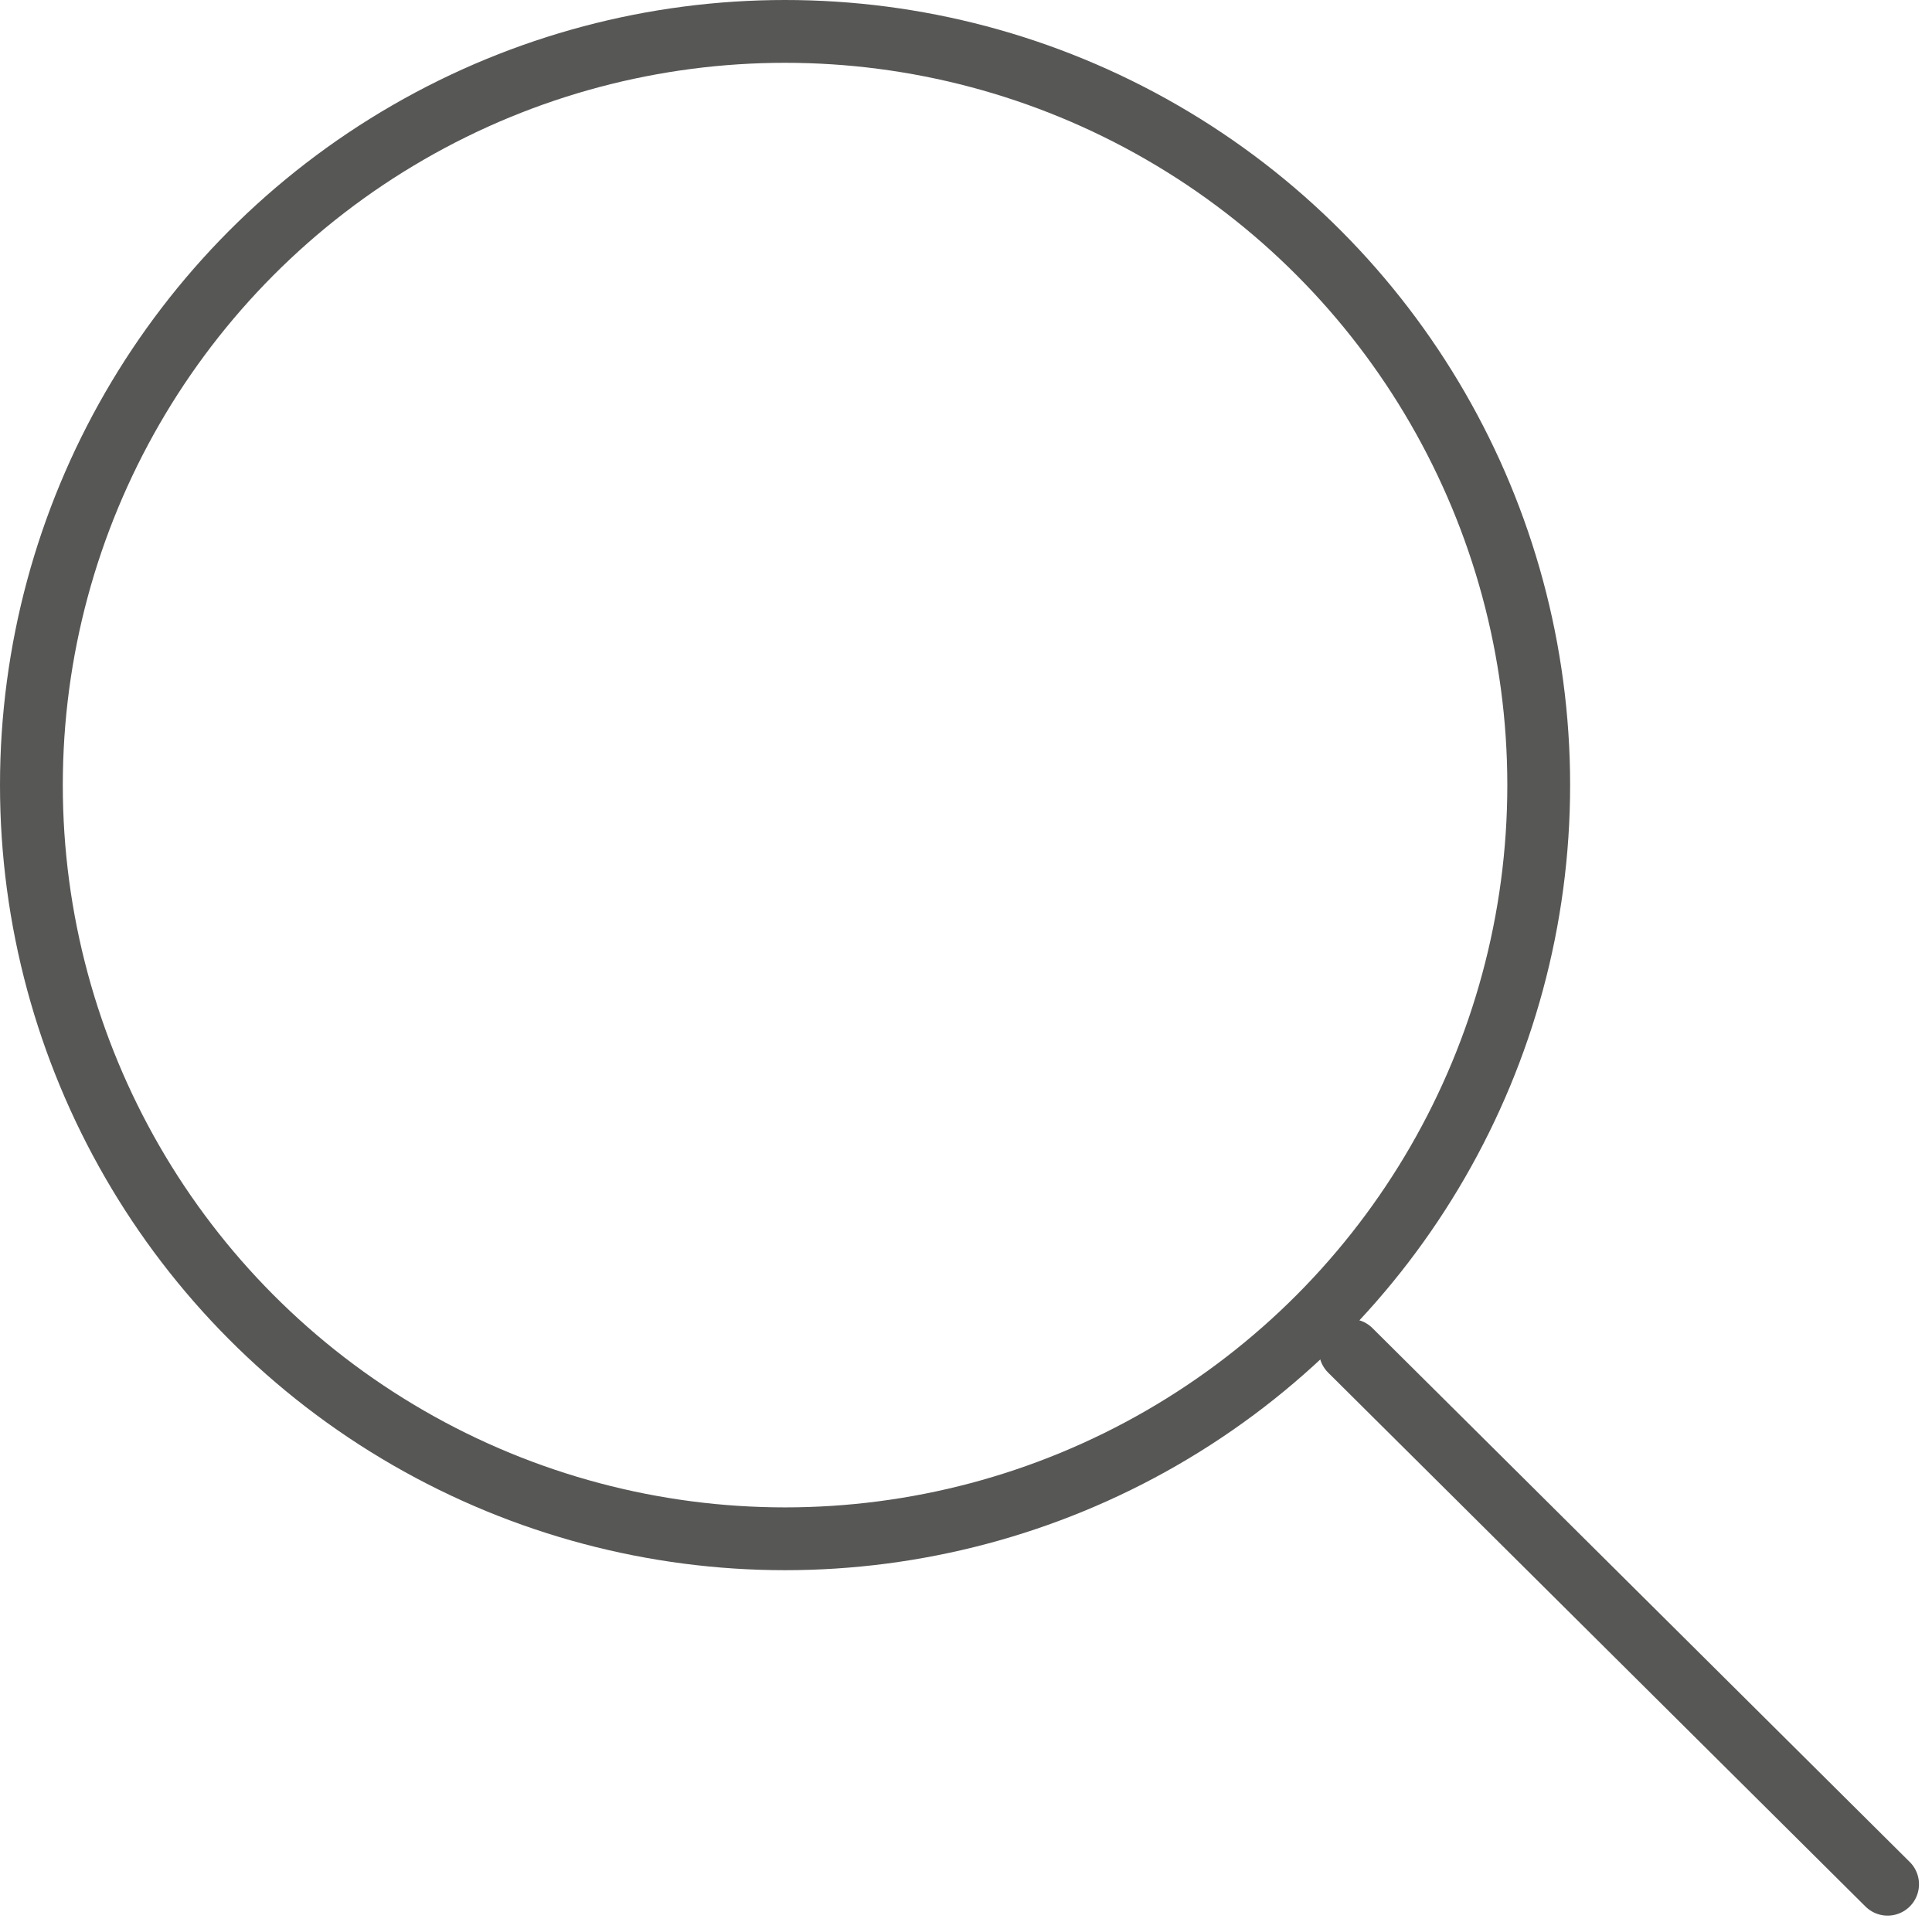 <svg xmlns="http://www.w3.org/2000/svg" width="30.762" height="30.707"><g data-name="Group 1822" fill="none" stroke="#575756" stroke-linecap="round" stroke-linejoin="round"><g data-name="Ellipse 1"><circle cx="12.5" cy="12.5" r="12.5" stroke="none"/><circle cx="12.5" cy="12.5" r="12"/></g><path data-name="Line 5" d="M30.055 30L21.5 21.5"/></g></svg>